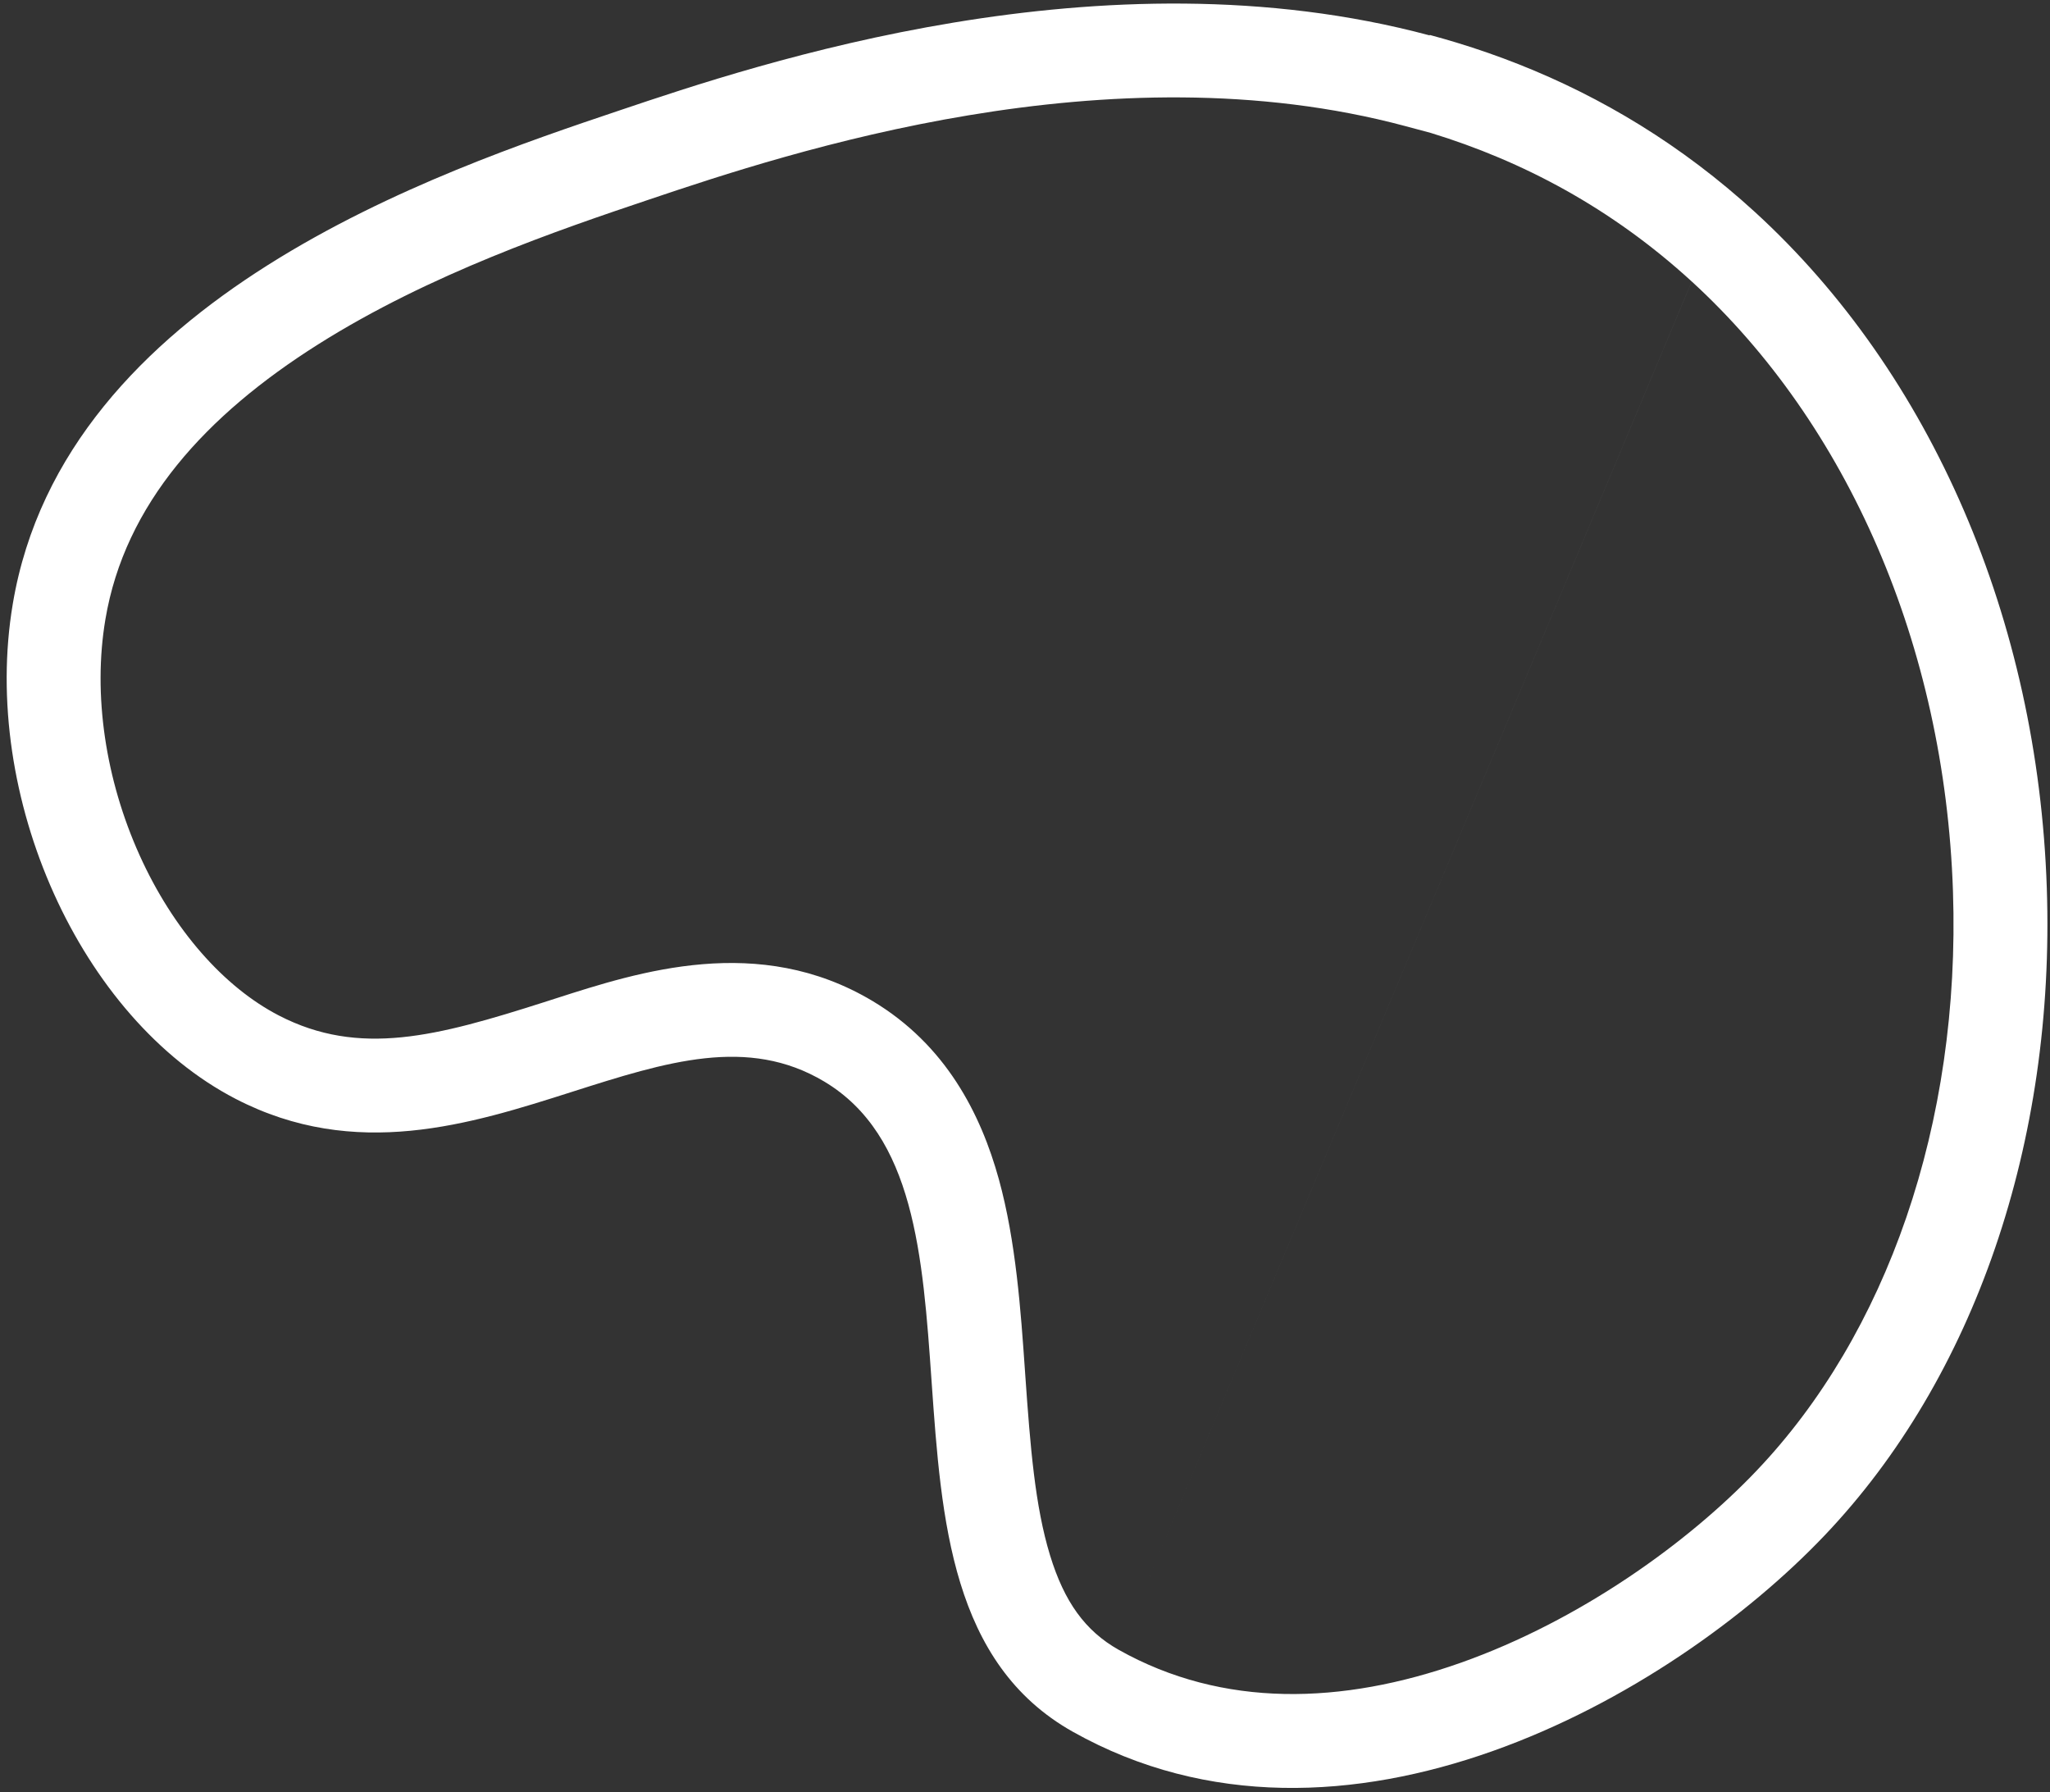 <svg width="262" height="229" viewBox="0 0 262 229" fill="none" xmlns="http://www.w3.org/2000/svg">
<rect x="0" y="0" width="262" height="229" fill="#333333" stroke="none"/>
<path fill-rule="evenodd" clip-rule="evenodd" d="M233.189 196.206C252.347 176.093 262.686 145.937 261.591 113.452C260.44 79.237 246.866 47.754 224.311 27.113C214.901 18.505 204.687 12.405 194.141 8.23C191.499 7.184 188.836 6.259 186.16 5.446C185.018 5.099 183.873 4.772 182.726 4.465L182.711 4.522C140.899 -6.682 96.773 8.179 79.222 14.095C56.174 21.842 8.212 38.031 1.637 77.152C-2.518 101.774 10.273 130.141 30.111 140.414C45.419 148.341 60.137 143.655 73.121 139.515C85.171 135.674 95.58 132.374 105.343 138.203C116.842 145.079 117.935 160.366 119.063 176.55L119.065 176.576C120.309 194.252 121.599 212.576 137.114 221.29C171.609 240.662 213.471 216.933 233.189 196.206ZM142.99 210.827C138.668 208.4 136.009 204.643 134.208 198.766C132.267 192.435 131.679 184.874 131.033 175.707C131.021 175.534 131.009 175.36 130.997 175.185C130.464 167.524 129.843 158.599 127.659 150.691C125.34 142.293 120.856 133.498 111.502 127.904L111.495 127.9C96.98 119.234 81.679 124.157 70.996 127.594C70.478 127.761 69.972 127.924 69.477 128.081L69.476 128.082C55.907 132.409 45.943 135.099 35.629 129.758C28.675 126.157 22.158 118.872 17.819 109.236C13.509 99.666 11.837 88.824 13.47 79.149L13.471 79.141C15.95 64.393 26.324 53.053 40.657 44.006C54.971 34.971 71.415 29.379 83.046 25.469L83.055 25.466C100.915 19.446 141.741 5.967 179.605 16.113L182.857 16.984C194.603 20.581 205.944 26.576 216.21 35.966M142.99 210.827C156.278 218.289 171.529 217.838 186.69 212.473C201.94 207.076 215.775 197.1 224.495 187.935L224.5 187.929C241.054 170.55 250.604 143.719 249.598 113.856C248.541 82.436 236.084 54.154 216.212 35.968" fill="white"/>
</svg>
